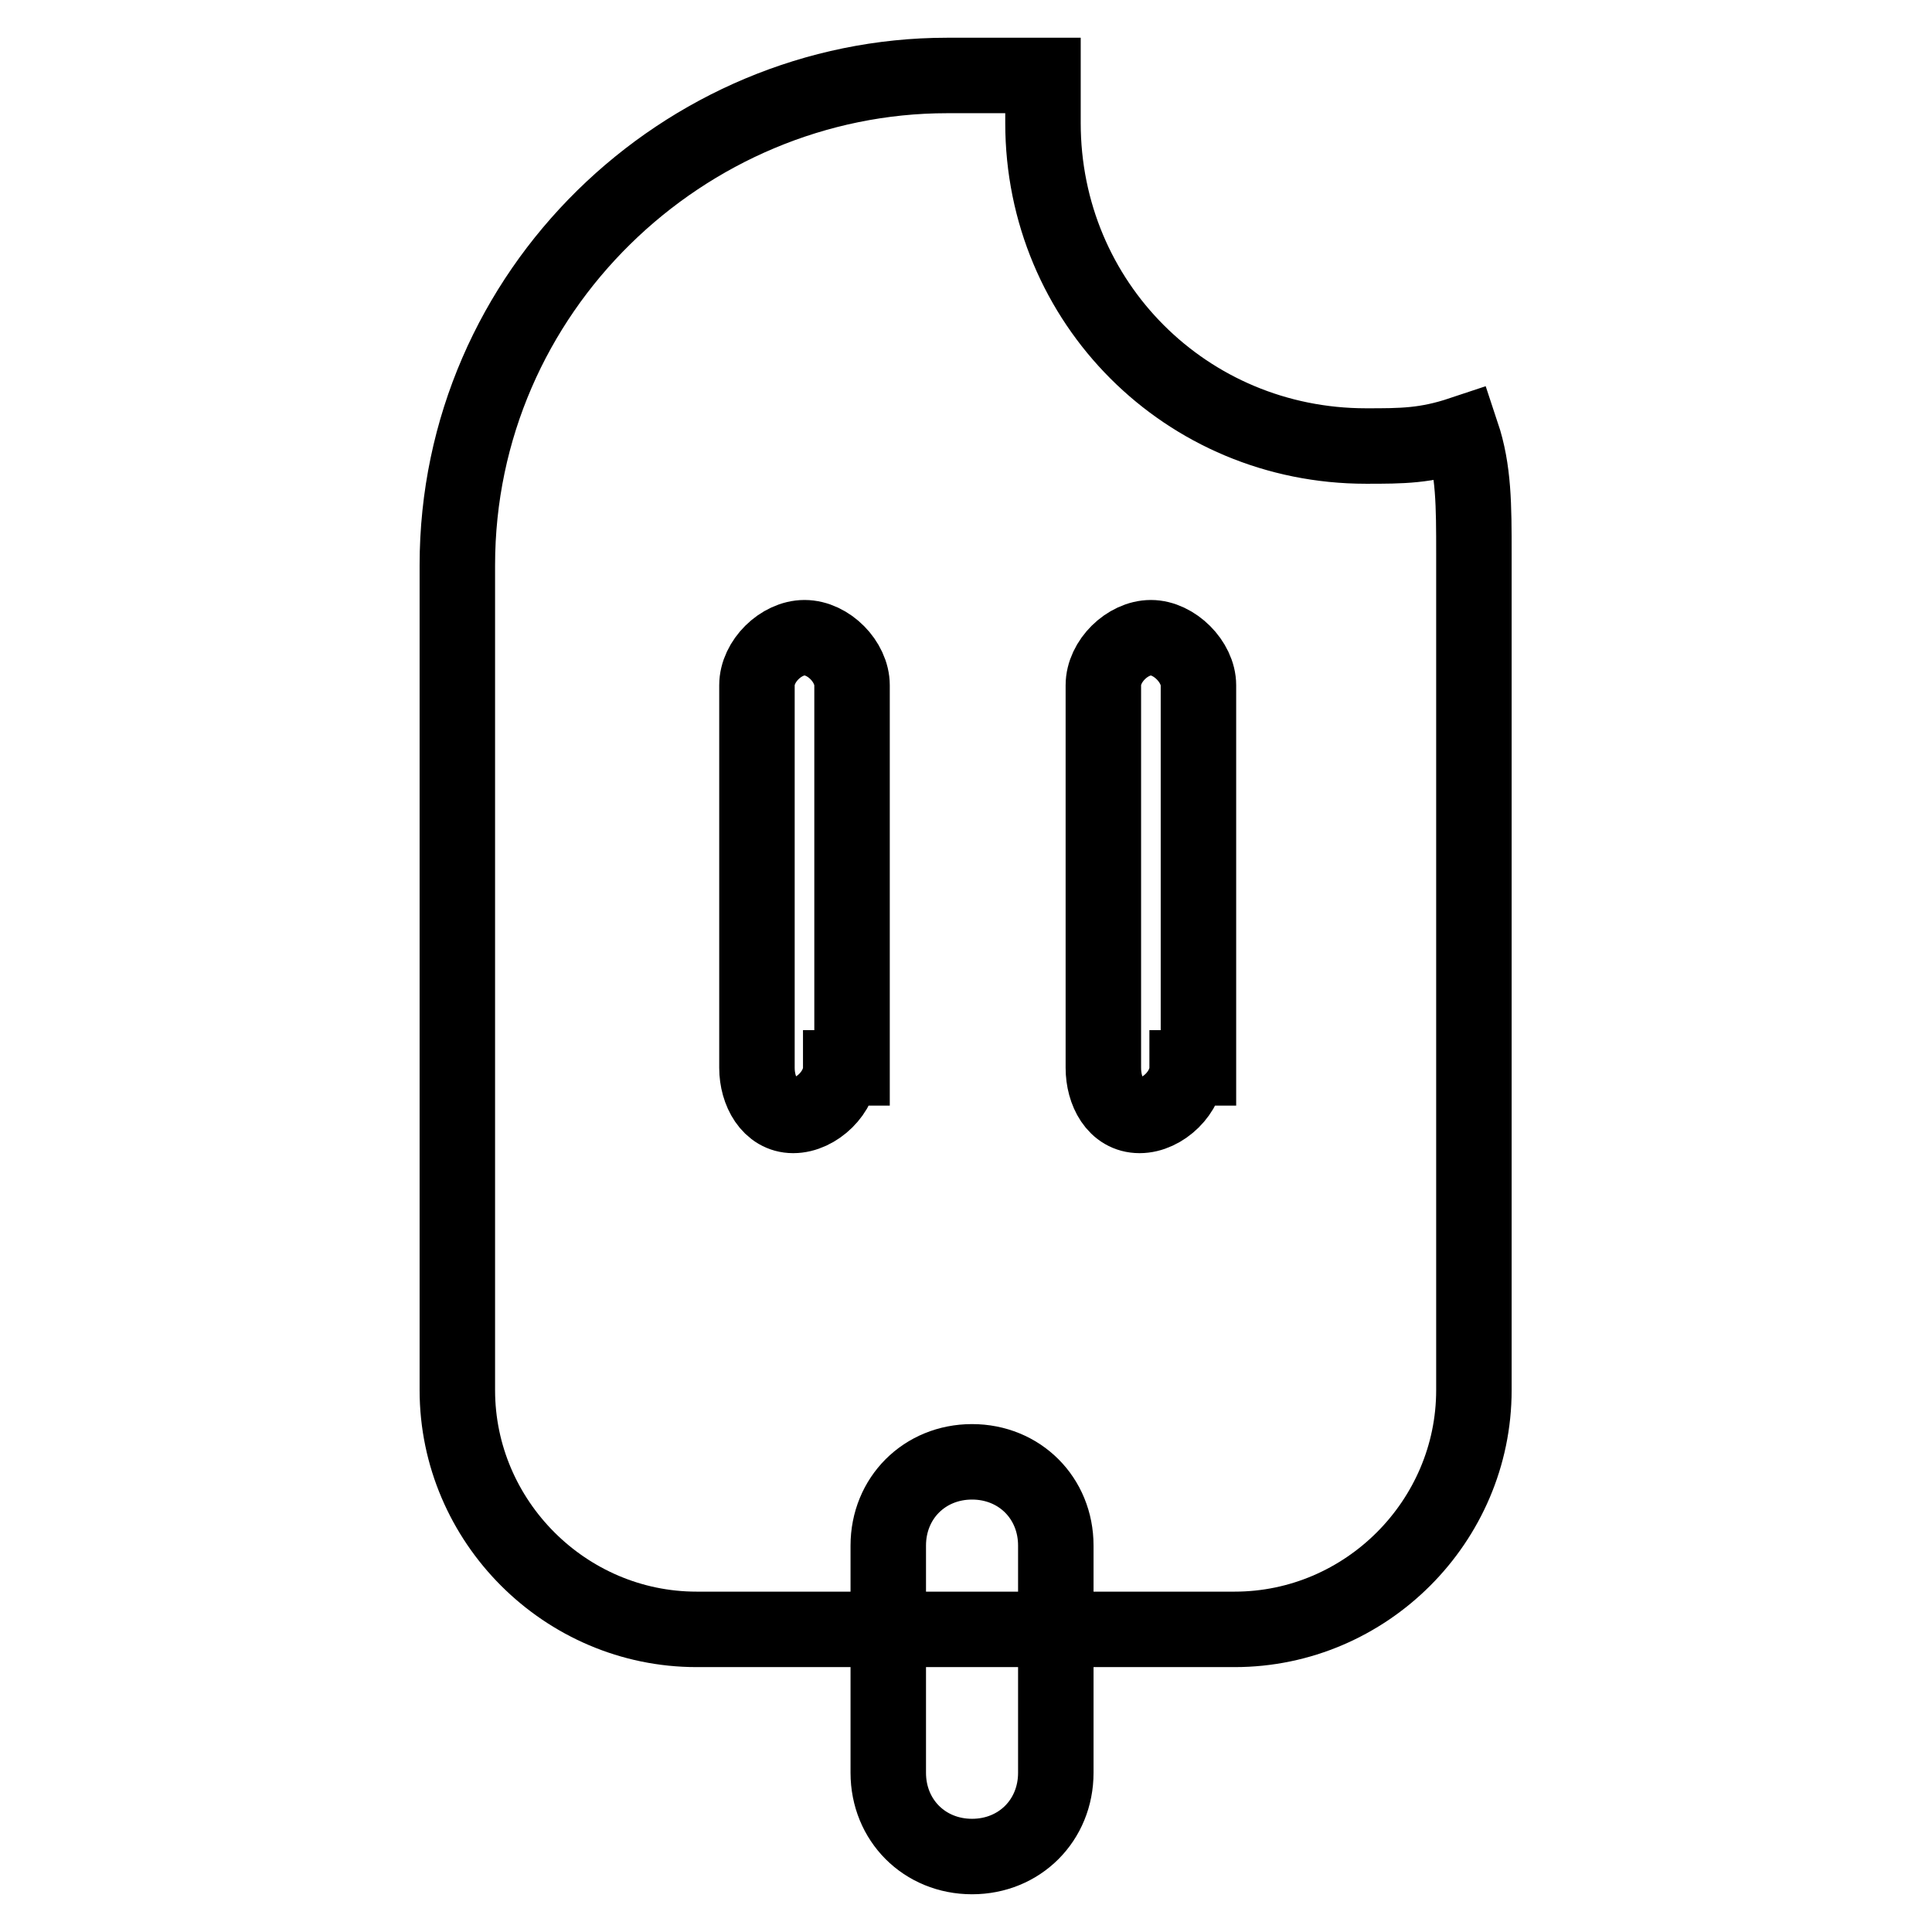 <?xml version="1.0" encoding="utf-8"?>
<!-- Svg Vector Icons : http://www.onlinewebfonts.com/icon -->
<!DOCTYPE svg PUBLIC "-//W3C//DTD SVG 1.1//EN" "http://www.w3.org/Graphics/SVG/1.1/DTD/svg11.dtd">
<svg version="1.1" xmlns="http://www.w3.org/2000/svg" xmlns:xlink="http://www.w3.org/1999/xlink" x="0px" y="0px" viewBox="0 0 256 256" enable-background="new 0 0 256 256" xml:space="preserve">
<g> <path stroke-width="10" fill-opacity="0" stroke="#000000"  d="M193.7,57.5c-4.8,1.6-7.9,1.6-12.7,1.6c-23.8,0-42.8-19-42.8-42.8V10h-12.7c-34.8,0-64.9,28.5-64.9,64.9 v109.3c0,17.4,14.3,31.7,31.7,31.7h71.3c17.4,0,31.7-14.3,31.7-31.7V73.4C195.3,67,195.3,62.3,193.7,57.5L193.7,57.5z M111.4,141.5 c0,3.2-3.2,6.3-6.3,6.3s-4.8-3.2-4.8-6.3V90.8c0-3.2,3.2-6.3,6.3-6.3c3.2,0,6.3,3.2,6.3,6.3v50.7H111.4z M157.3,141.5 c0,3.2-3.2,6.3-6.3,6.3c-3.2,0-4.8-3.2-4.8-6.3V90.8c0-3.2,3.2-6.3,6.3-6.3s6.3,3.2,6.3,6.3v50.7H157.3z"/> <path stroke-width="10" fill-opacity="0" stroke="#000000"  d="M128.8,246c-6.3,0-11.1-4.8-11.1-11.1v-30.1c0-6.3,4.8-11.1,11.1-11.1c6.3,0,11.1,4.8,11.1,11.1v30.1 C139.9,241.2,135.1,246,128.8,246z"/></g>
</svg>